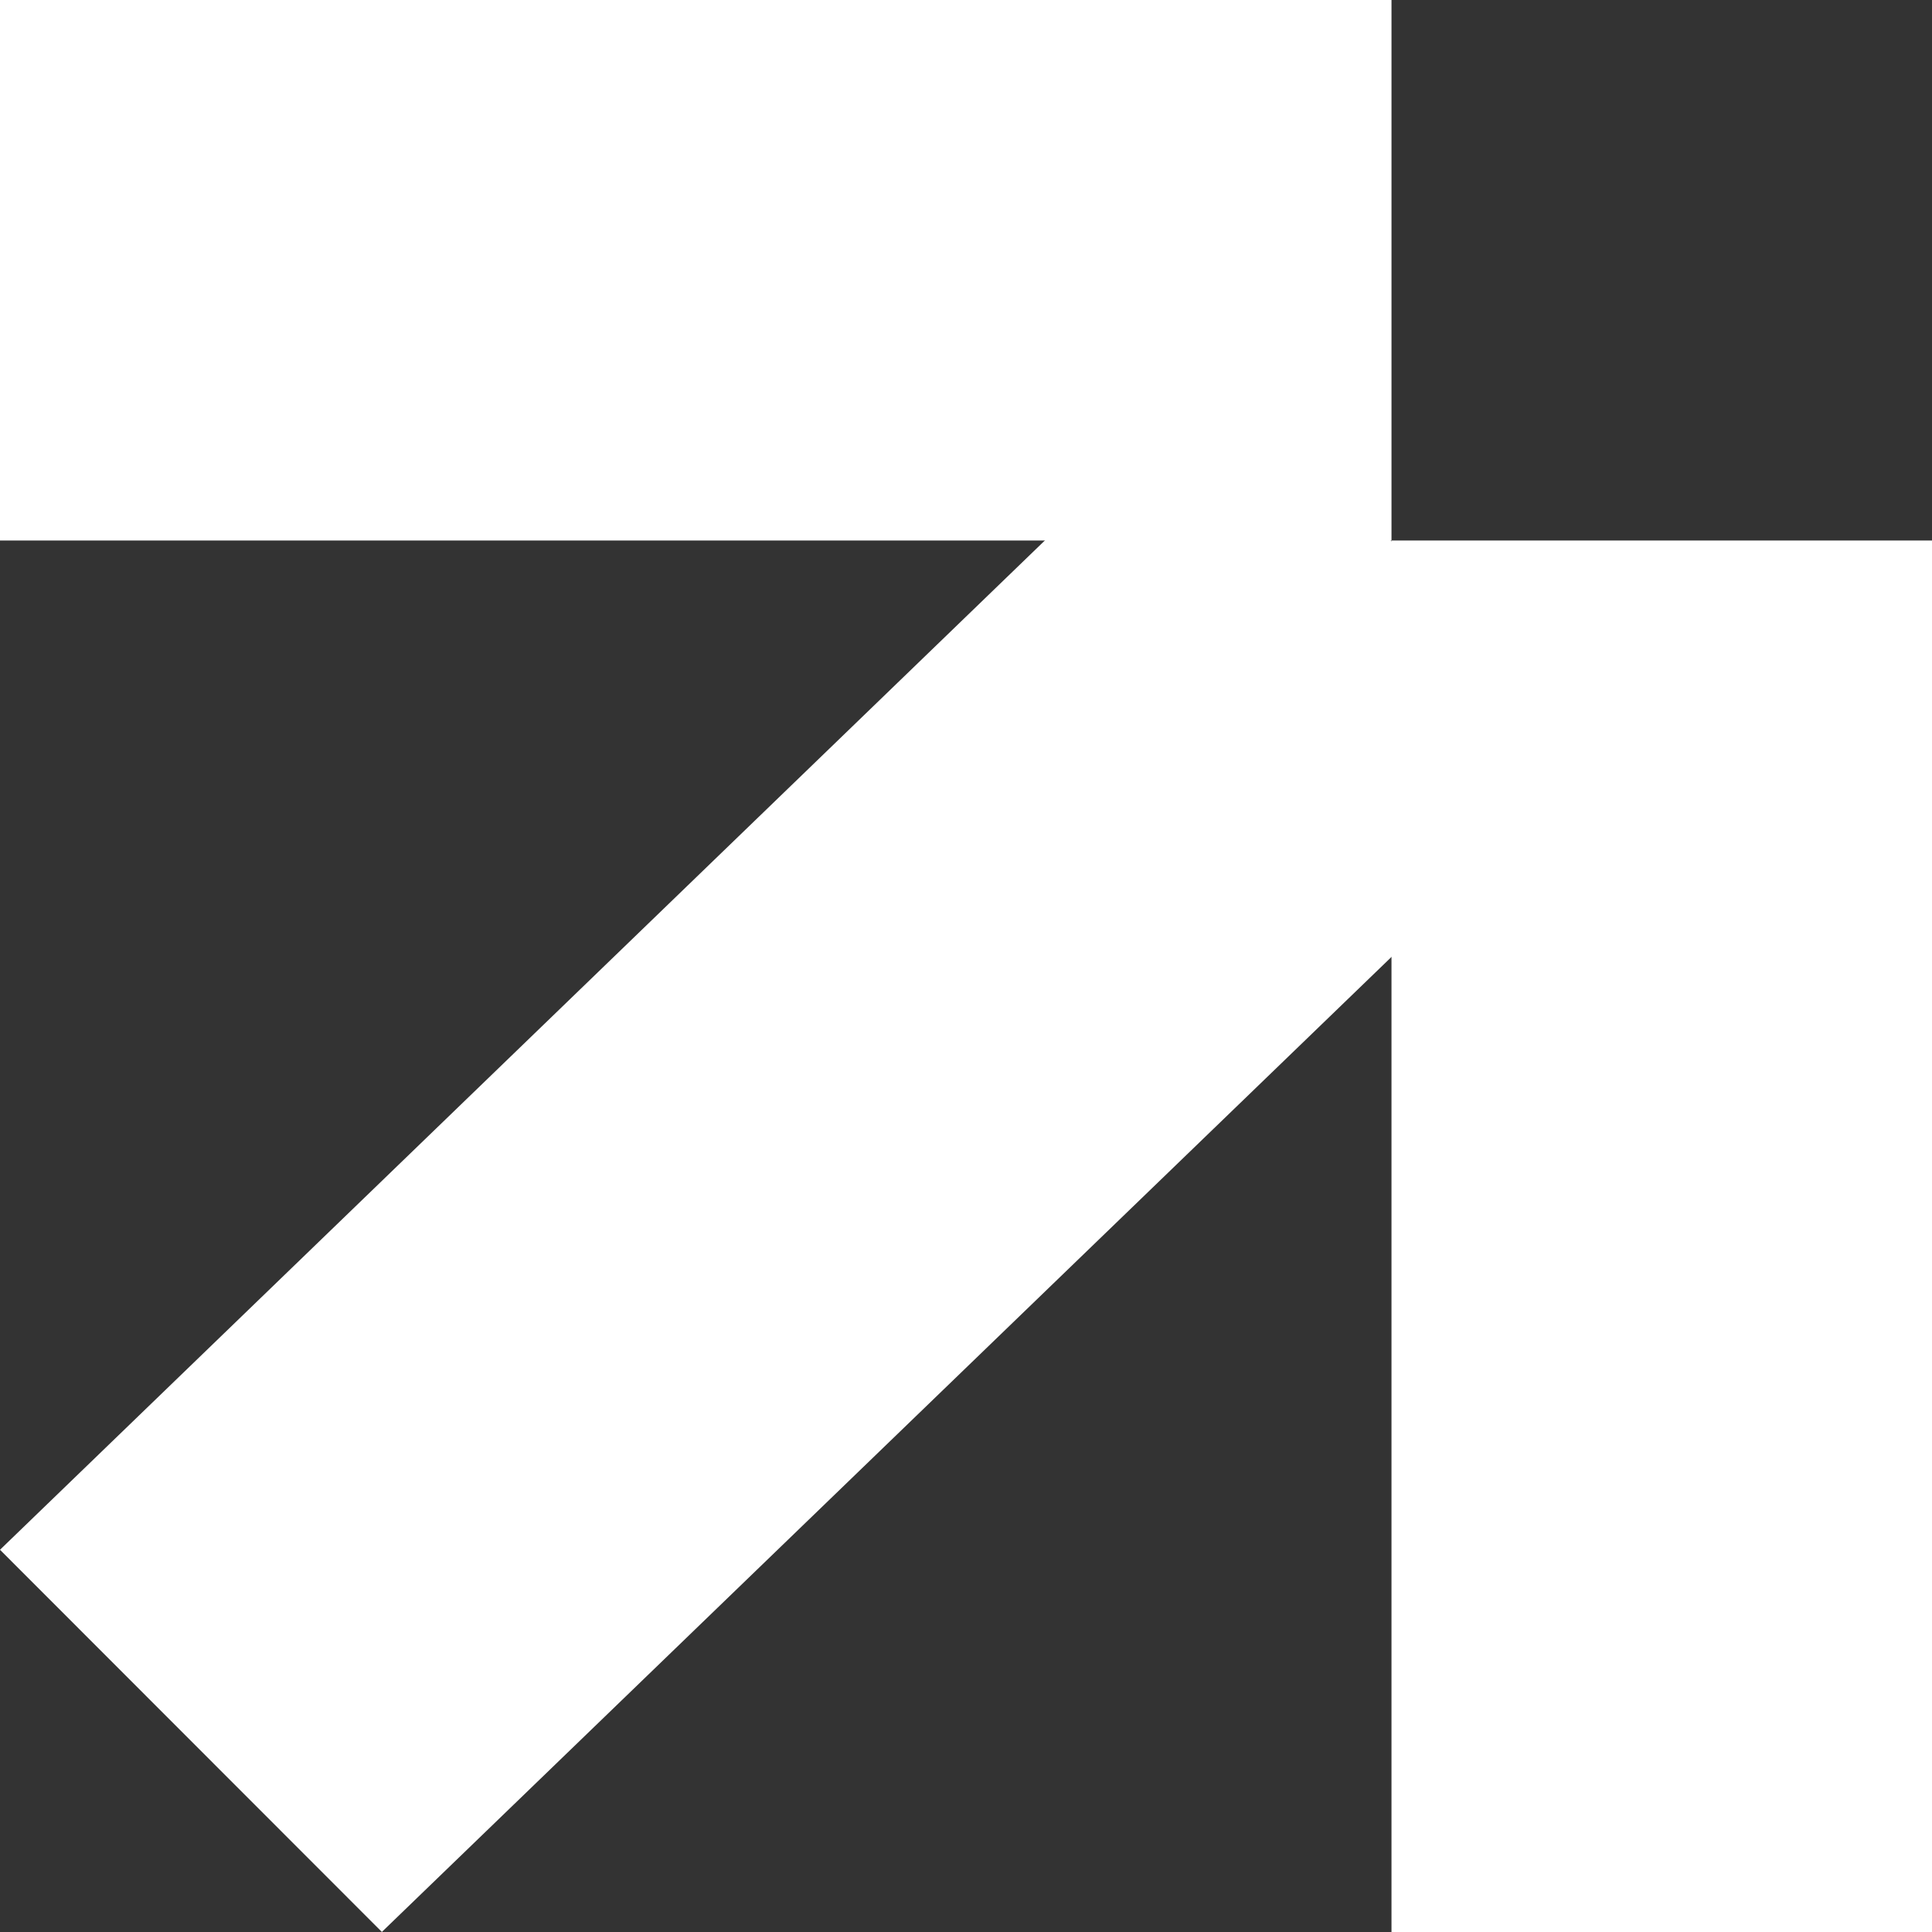 <svg id="Group_221" data-name="Group 221" xmlns="http://www.w3.org/2000/svg" width="26.44" height="26.44" viewBox="0 0 26.44 26.44">
  <rect x="0" y="0" width="26.44" height="26.44" fill="#333333" stroke="none"/>
  <path id="Path_20" data-name="Path 20" d="M162.874,203.851l16.707-16.138,5.23,5.23L168.1,209.081Z" transform="translate(-162.874 -182.642)" fill="#fff"/>
  <rect id="Rectangle_89" data-name="Rectangle 89" width="19.043" height="7.397" transform="translate(0 0)" fill="#fff"/>
  <rect id="Rectangle_90" data-name="Rectangle 90" width="7.397" height="19.043" transform="translate(19.043 7.397)" fill="#fff"/>
</svg>
